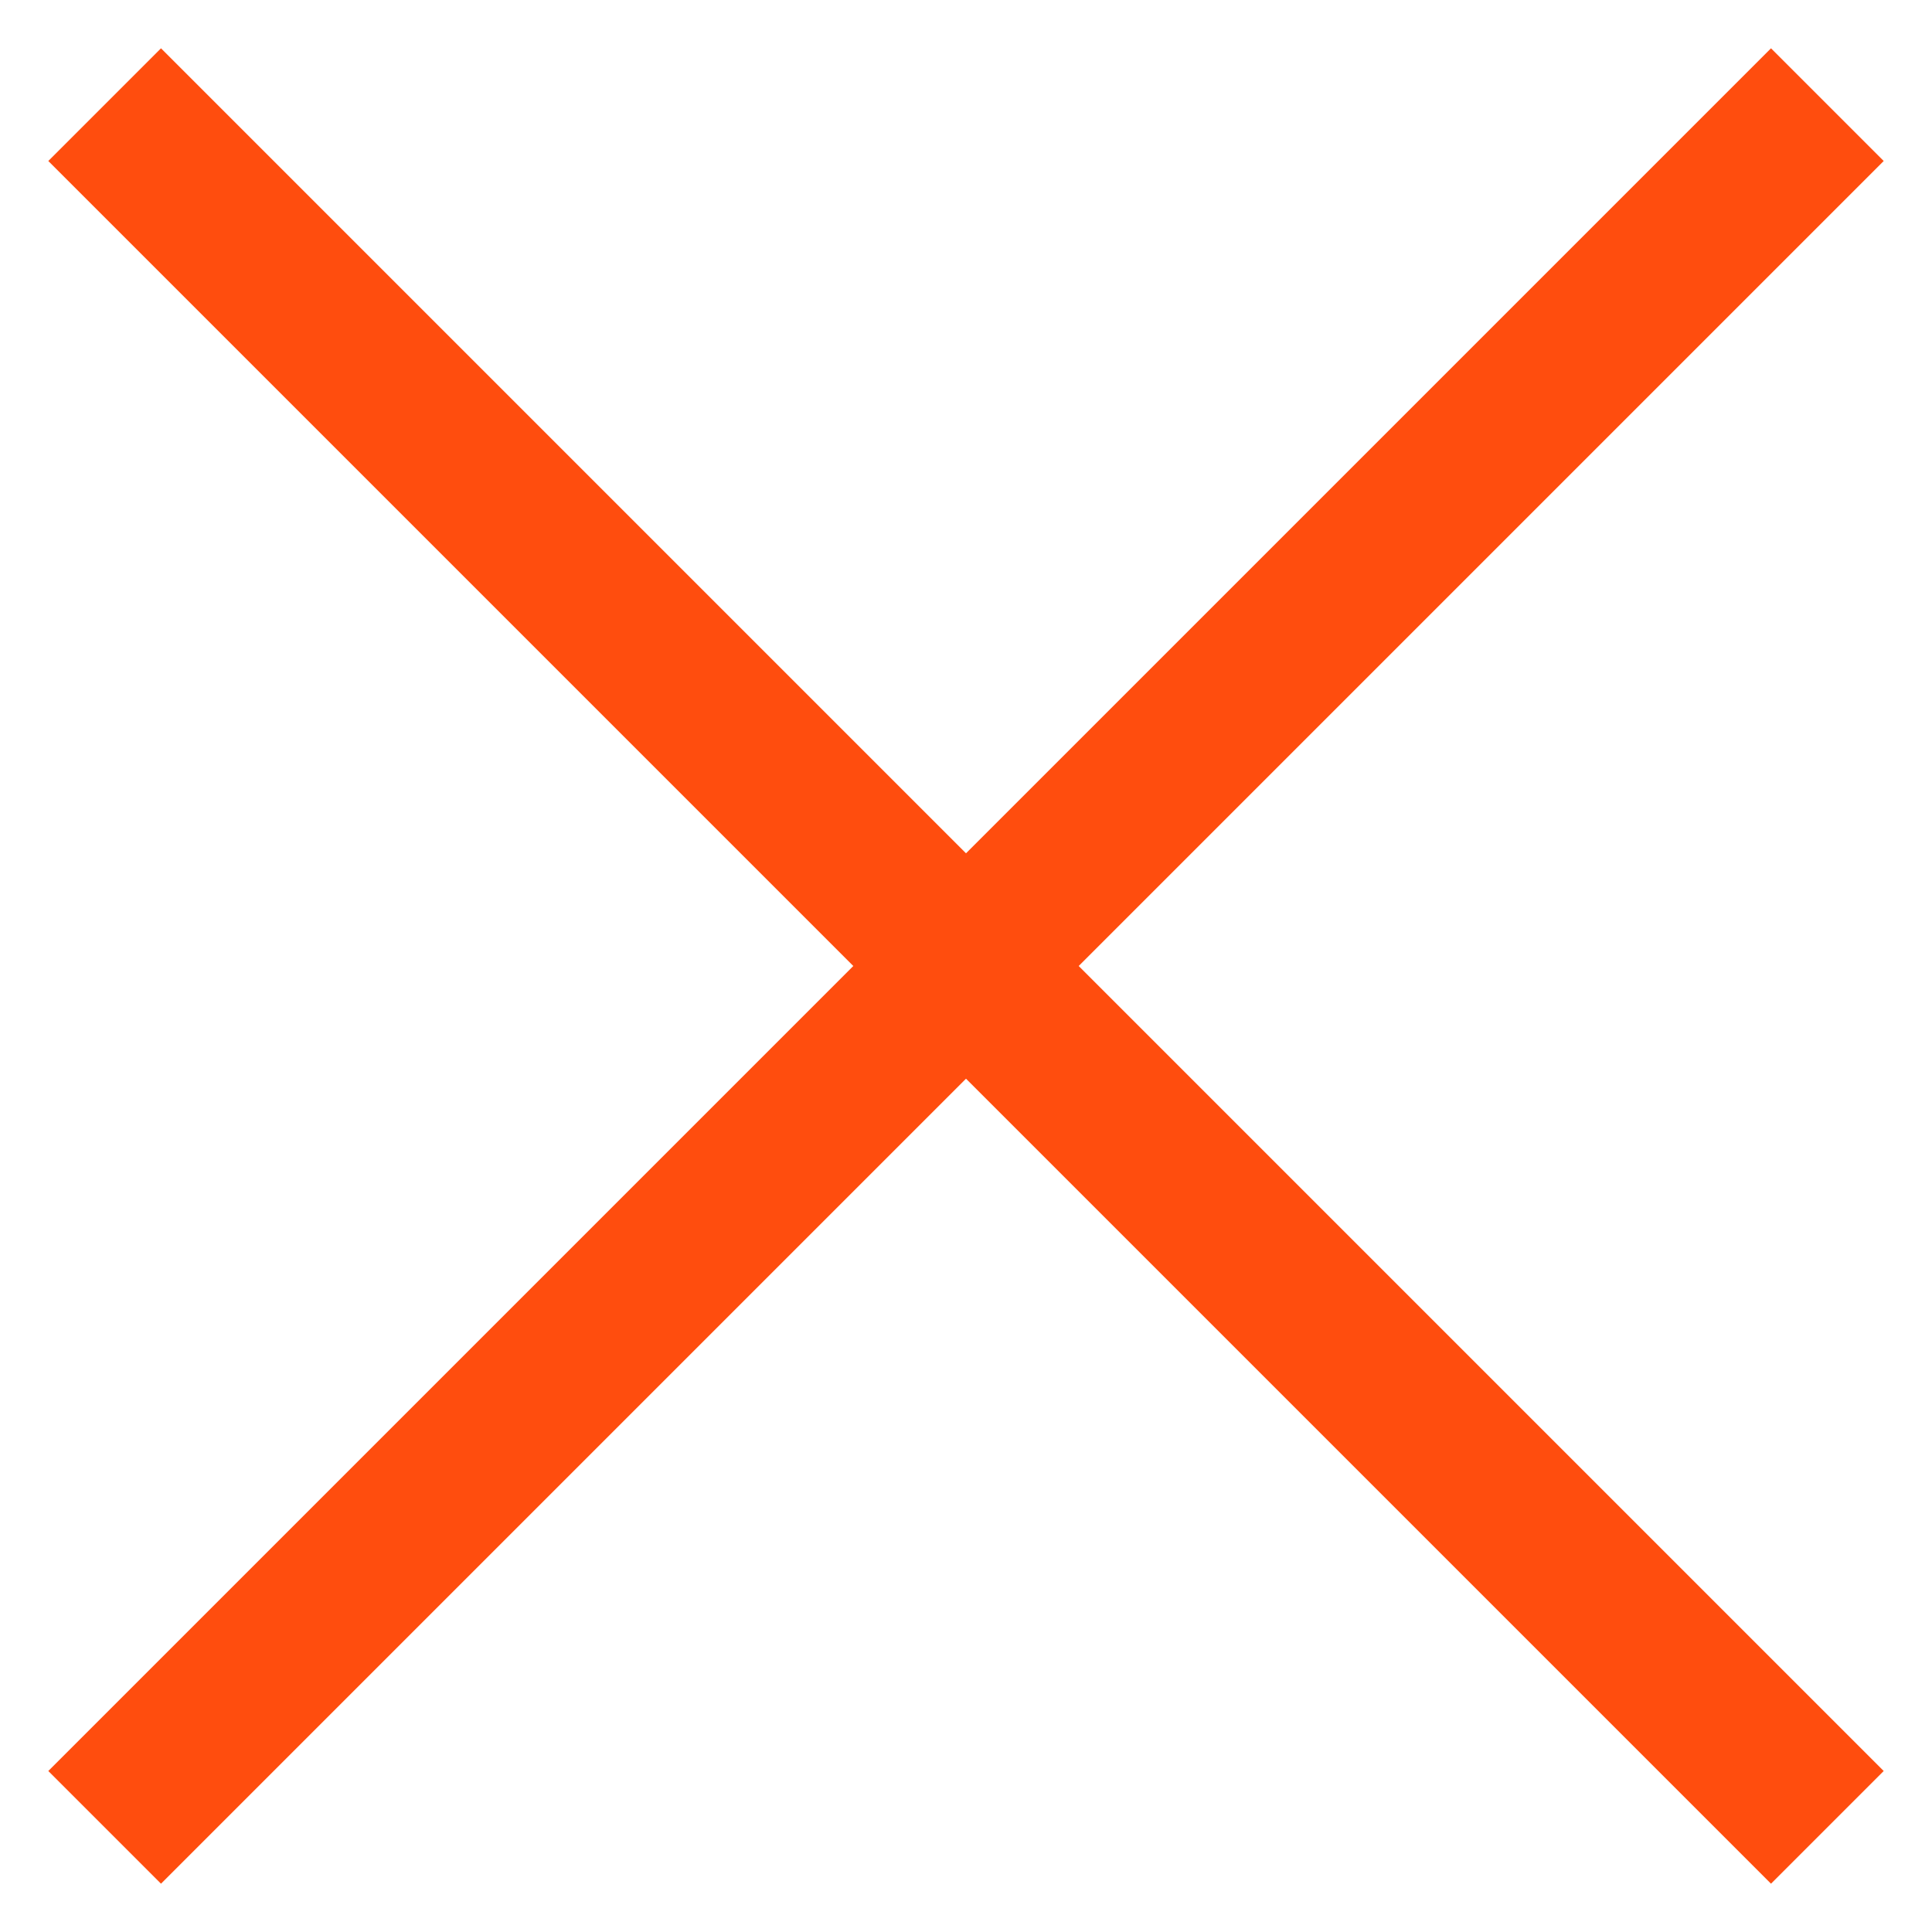 <?xml version="1.0" encoding="utf-8"?>
<!-- Generator: Adobe Illustrator 27.0.1, SVG Export Plug-In . SVG Version: 6.00 Build 0)  -->
<svg version="1.1" id="Layer_1" xmlns="http://www.w3.org/2000/svg" xmlns:xlink="http://www.w3.org/1999/xlink" x="0px" y="0px"
	 viewBox="0 0 60 60" style="enable-background:new 0 0 60 60;" xml:space="preserve">
<style type="text/css">
	.st0{fill:#FF4D0E;}
</style>
<polygon class="st0" points="58.5,5 55,1.5 30,26.5 5,1.5 1.5,5 26.5,30 1.5,55 5,58.5 30,33.5 55,58.5 58.5,55 33.5,30 "/>
</svg>
